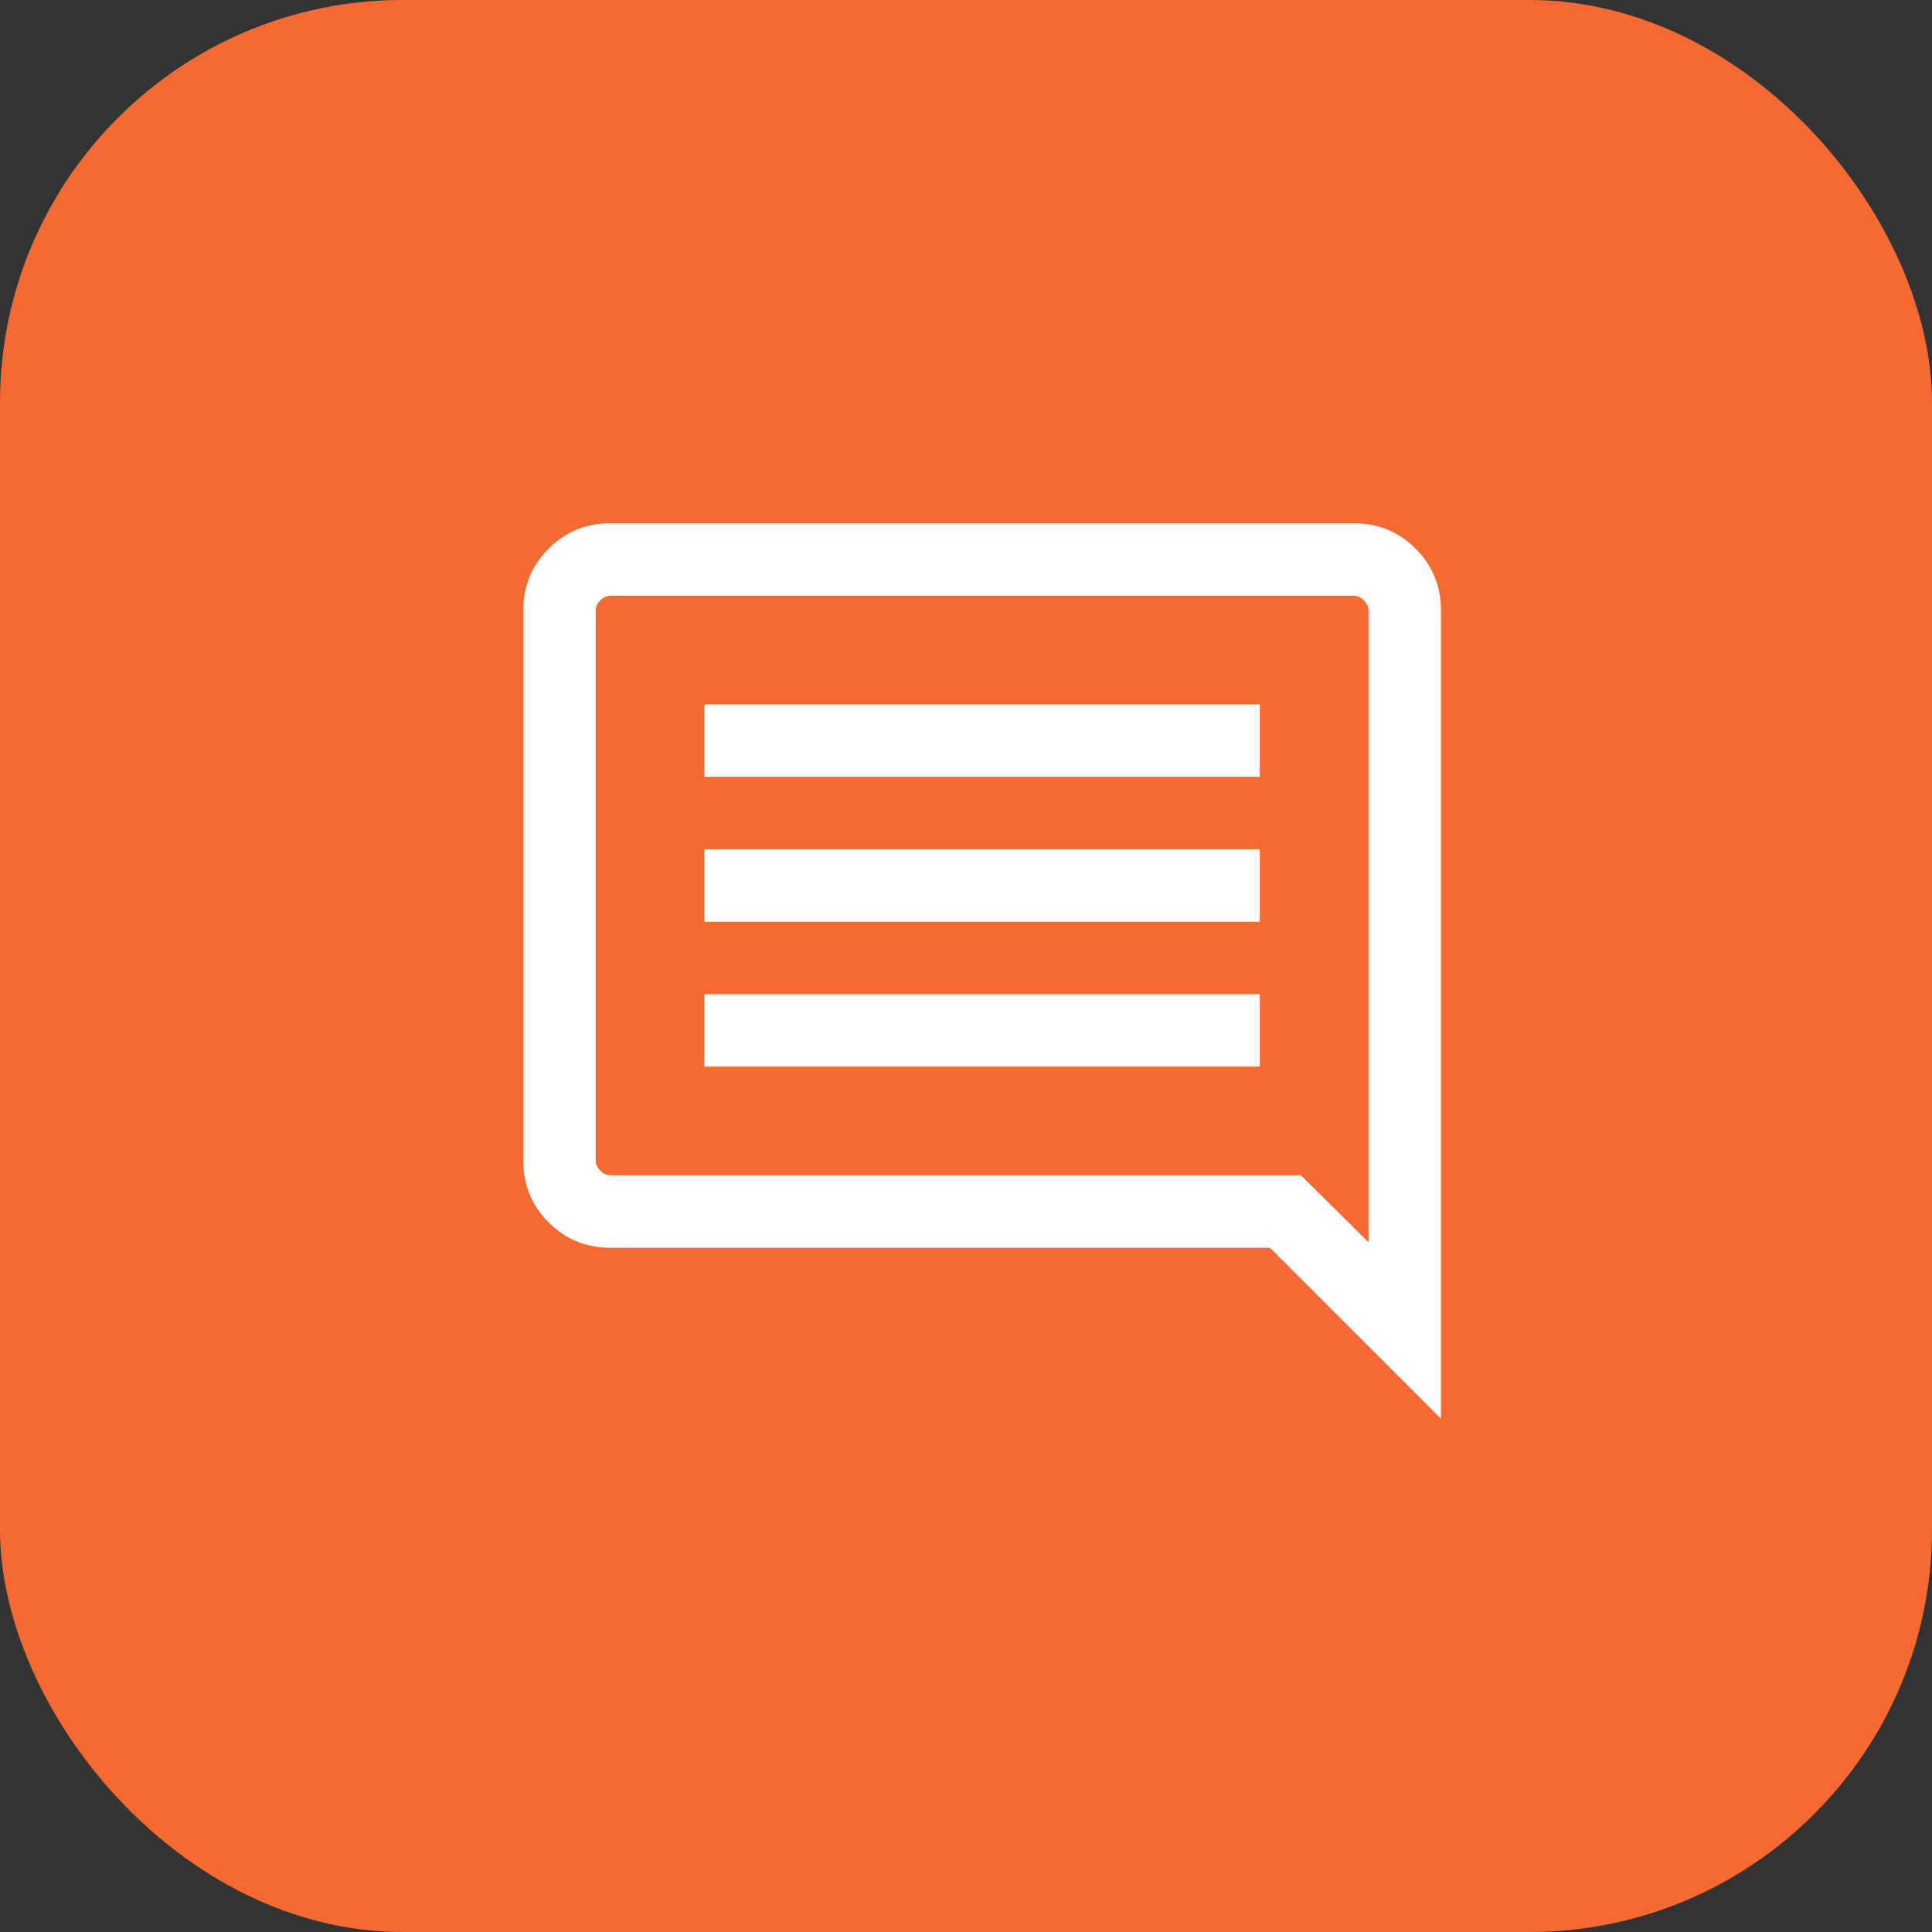 <?xml version="1.0" encoding="UTF-8"?> <svg xmlns="http://www.w3.org/2000/svg" width="24" height="24" viewBox="0 0 24 24" fill="none"><rect x="0" y="0" width="24" height="24" fill="#333333" stroke="none"/><rect width="24" height="24" rx="5" fill="#F56932"></rect><mask id="mask0_358_78955" style="mask-type:alpha" maskUnits="userSpaceOnUse" x="5" y="5" width="15" height="15"><rect x="5" y="5" width="14.4" height="14.4" fill="#D9D9D9"></rect></mask><g mask="url(#mask0_358_78955)"><path d="M8.75 13.25H15.65V12.35H8.75V13.25ZM8.75 11.45H15.65V10.55H8.75V11.45ZM8.75 9.65H15.65V8.75H8.75V9.65ZM17.9 17.623L15.777 15.5H7.585C7.282 15.5 7.025 15.395 6.815 15.185C6.605 14.975 6.5 14.718 6.5 14.415V7.585C6.5 7.282 6.605 7.025 6.815 6.815C7.025 6.605 7.282 6.5 7.585 6.5H16.815C17.118 6.5 17.375 6.605 17.585 6.815C17.795 7.025 17.9 7.282 17.9 7.585V17.623ZM7.585 14.6H16.16L17 15.431V7.585C17 7.538 16.981 7.496 16.942 7.458C16.904 7.419 16.861 7.4 16.815 7.4H7.585C7.538 7.4 7.496 7.419 7.458 7.458C7.419 7.496 7.4 7.538 7.4 7.585V14.415C7.4 14.461 7.419 14.504 7.458 14.542C7.496 14.581 7.538 14.6 7.585 14.6Z" fill="white"></path></g></svg> 